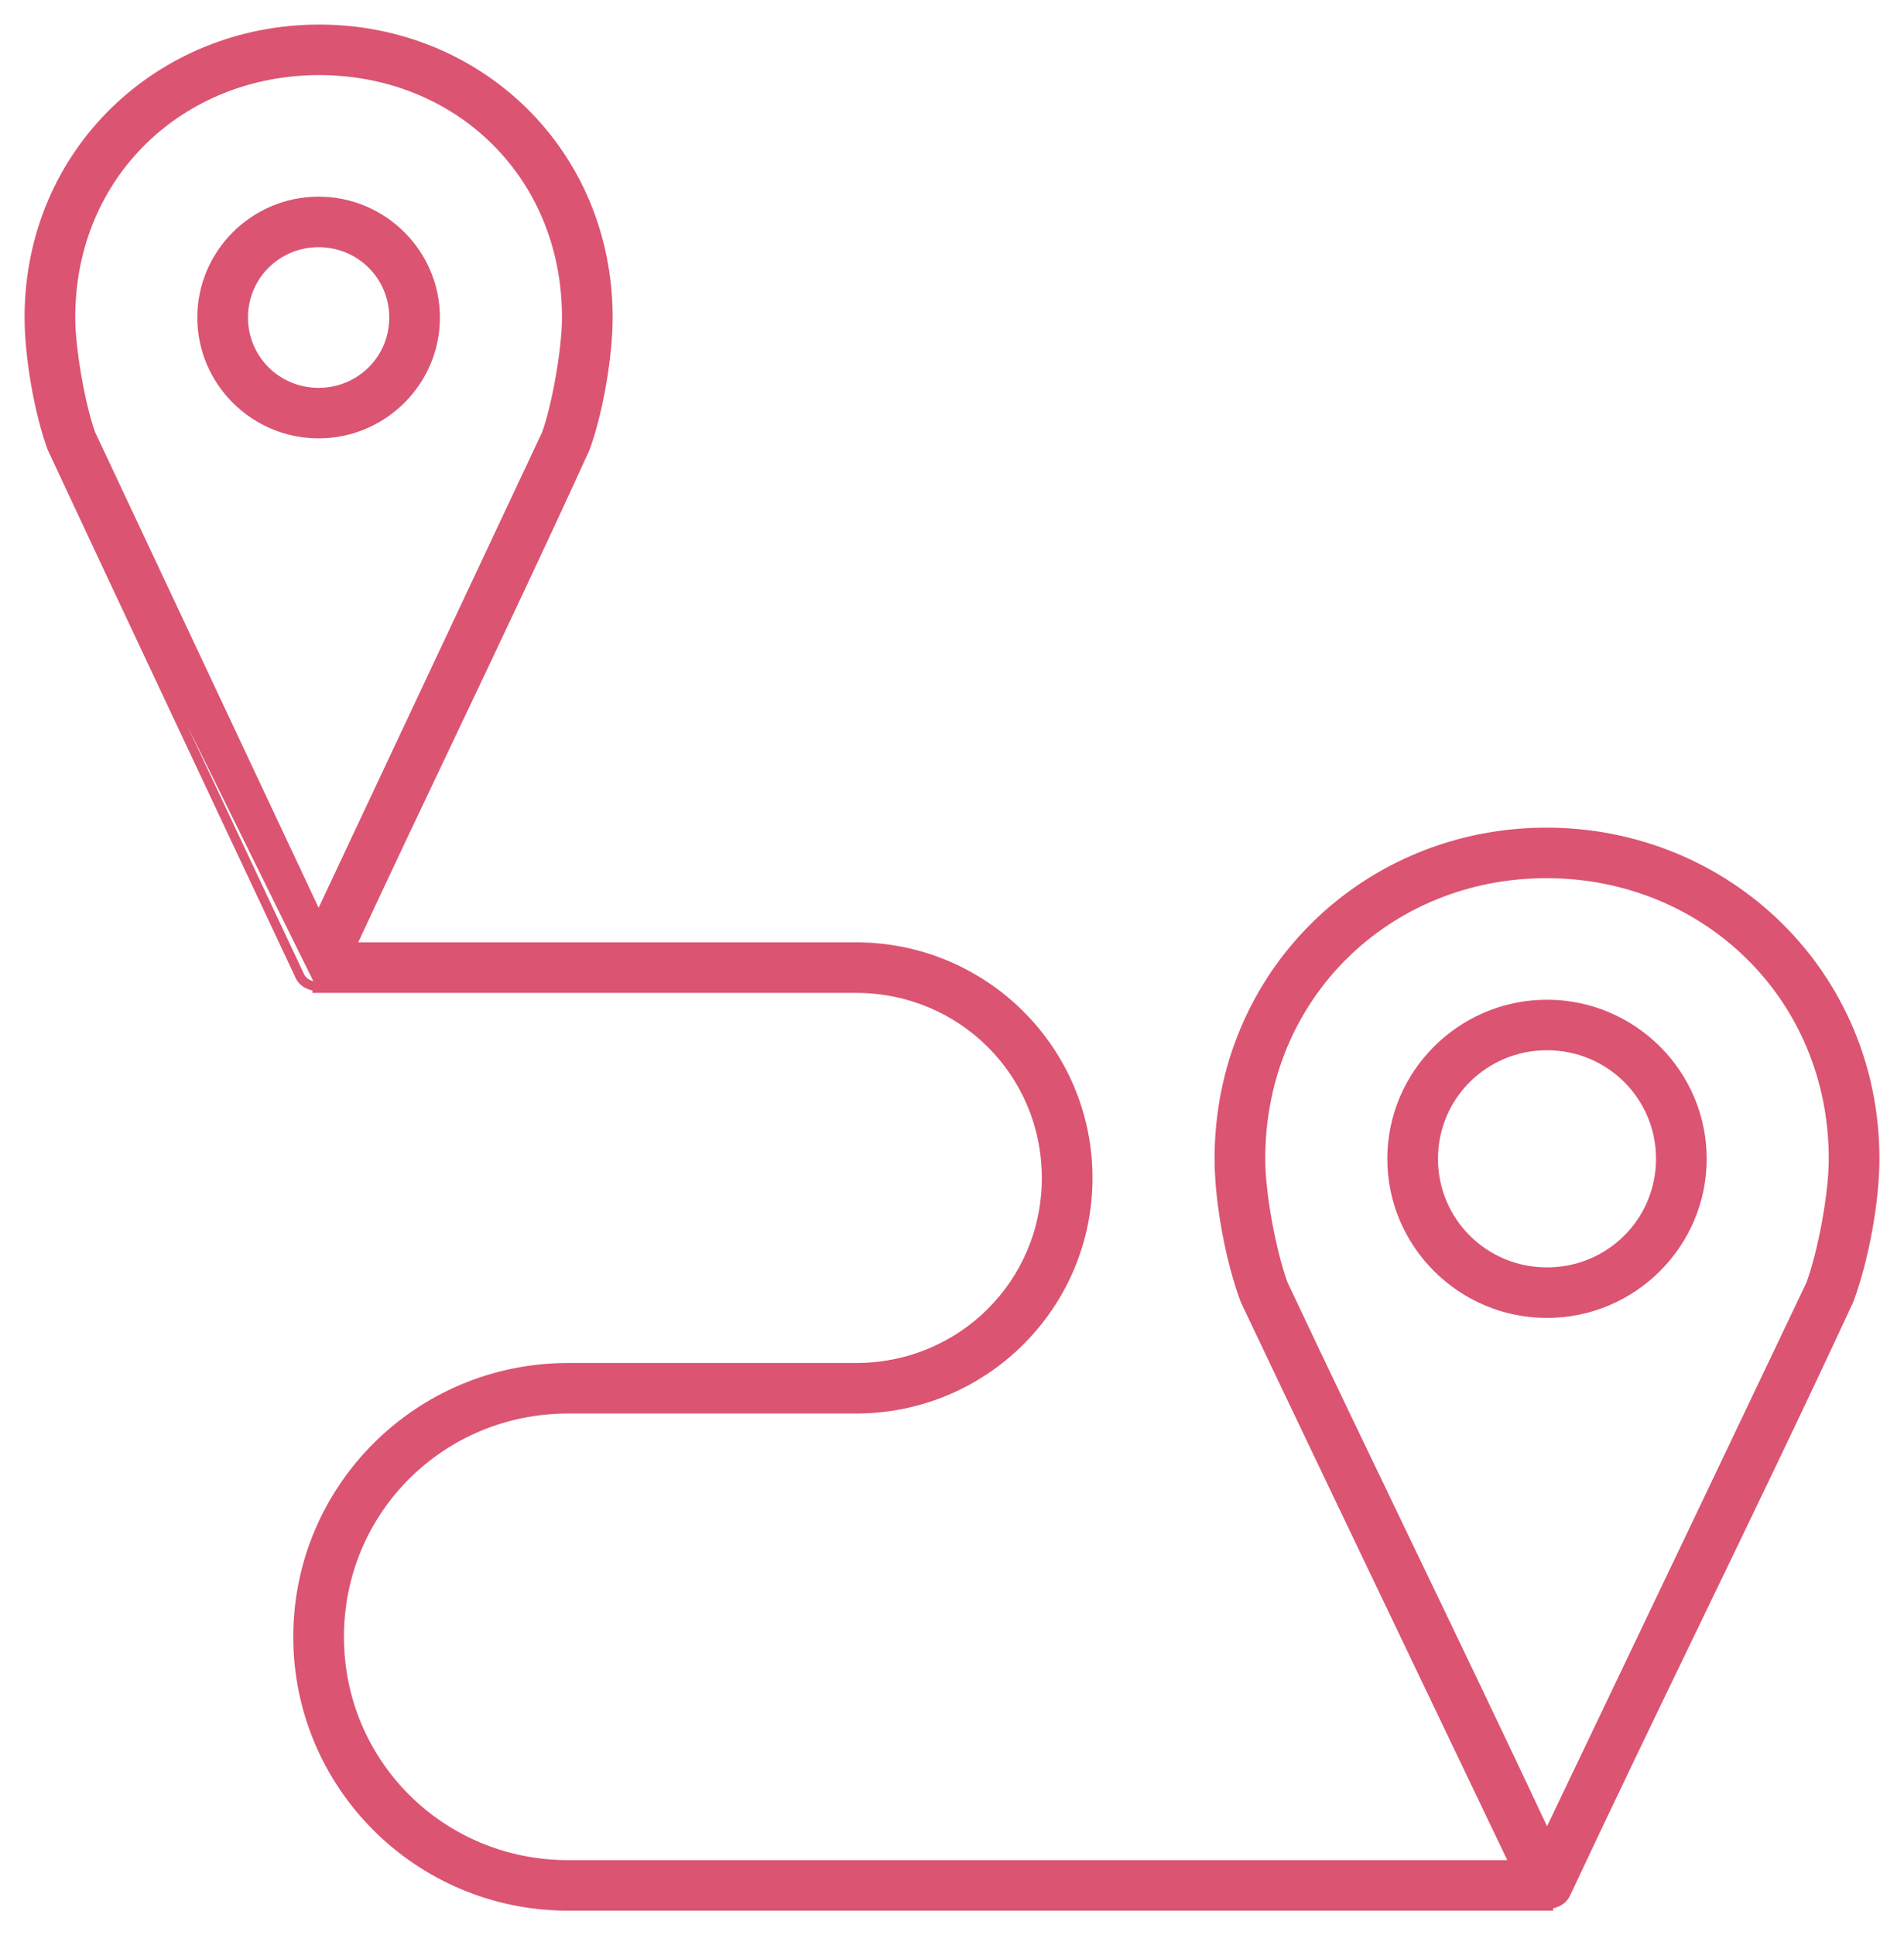 <svg width="62" height="63" viewBox="0 0 62 63" fill="none" xmlns="http://www.w3.org/2000/svg">
<path id="Vector" d="M9.718 31.795C9.824 32.022 10.05 32.134 10.275 32.158V32.223H10.375H27.875C31.293 32.223 34.025 34.944 34.025 38.347C34.025 41.751 31.293 44.471 27.875 44.471H18.5C13.608 44.471 9.65 48.413 9.65 53.286C9.65 58.158 13.608 62.1 18.5 62.1H50.375H50.475V62.036C50.7 62.011 50.926 61.9 51.032 61.673C52.422 58.71 53.847 55.757 55.273 52.804C56.952 49.328 58.631 45.851 60.251 42.357L60.251 42.357L60.254 42.35C60.731 41.087 61.1 39.156 61.1 37.724C61.1 31.673 56.258 27.043 50.355 27.043C44.453 27.043 39.65 31.675 39.65 37.724C39.65 39.156 40.022 41.089 40.496 42.35L40.496 42.35L40.499 42.358C42.503 46.576 44.522 50.794 46.54 55.011C47.441 56.893 48.341 58.774 49.24 60.655H18.5C14.389 60.655 11.1 57.379 11.1 53.285C11.1 49.192 14.389 45.916 18.5 45.916H27.875C32.074 45.916 35.475 42.53 35.475 38.347C35.475 34.164 32.074 30.777 27.875 30.777H11.508C12.568 28.496 13.649 26.22 14.73 23.945C16.204 20.842 17.678 17.739 19.099 14.619L19.099 14.619L19.102 14.612C19.527 13.46 19.85 11.621 19.85 10.337C19.85 4.922 15.599 0.9 10.395 0.9C5.19 0.9 0.9 4.92 0.9 10.337C0.9 11.62 1.22 13.458 1.648 14.612L1.648 14.612L1.652 14.619C3.647 18.889 5.657 23.161 7.666 27.431C8.35 28.886 9.034 30.341 9.718 31.795ZM9.718 31.795L9.809 31.753M9.718 31.795C9.718 31.795 9.718 31.795 9.718 31.795L9.809 31.753M9.809 31.753C9.125 30.298 8.441 28.844 7.756 27.389C5.747 23.119 3.737 18.847 1.742 14.577L10.375 32.064C10.142 32.064 9.909 31.966 9.809 31.753ZM10.395 2.345C14.856 2.345 18.4 5.677 18.4 10.337C18.4 10.849 18.318 11.572 18.194 12.28C18.07 12.987 17.905 13.671 17.744 14.111L10.375 29.786L3.006 14.11C2.844 13.672 2.68 12.988 2.556 12.281C2.432 11.573 2.35 10.85 2.35 10.337C2.35 5.679 5.933 2.345 10.395 2.345ZM10.375 6.502C8.257 6.502 6.525 8.226 6.525 10.337C6.525 12.448 8.257 14.171 10.375 14.171C12.494 14.171 14.225 12.448 14.225 10.337C14.225 8.226 12.494 6.502 10.375 6.502ZM10.375 7.947C11.708 7.947 12.775 9.01 12.775 10.337C12.775 11.664 11.708 12.726 10.375 12.726C9.042 12.726 7.975 11.664 7.975 10.337C7.975 9.01 9.042 7.947 10.375 7.947ZM50.356 28.488C55.5 28.488 59.65 32.442 59.65 37.724C59.65 38.878 59.296 40.752 58.916 41.79C56.588 46.686 54.221 51.64 52.073 56.134C51.489 57.355 50.922 58.542 50.376 59.685C48.88 56.495 47.331 53.273 45.795 50.079C44.45 47.282 43.115 44.505 41.835 41.79C41.455 40.751 41.1 38.877 41.1 37.724C41.1 32.439 45.211 28.488 50.356 28.488ZM50.375 32.645C47.566 32.645 45.275 34.926 45.275 37.724C45.275 40.523 47.566 42.804 50.375 42.804C53.184 42.804 55.475 40.523 55.475 37.724C55.475 34.926 53.184 32.645 50.375 32.645ZM50.375 34.09C52.399 34.09 54.025 35.71 54.025 37.724C54.025 39.739 52.399 41.359 50.375 41.359C48.352 41.359 46.725 39.739 46.725 37.724C46.725 35.71 48.352 34.09 50.375 34.09Z" fill="#DB5472" stroke="#DB5472" stroke-width="0.2"/>
</svg>

